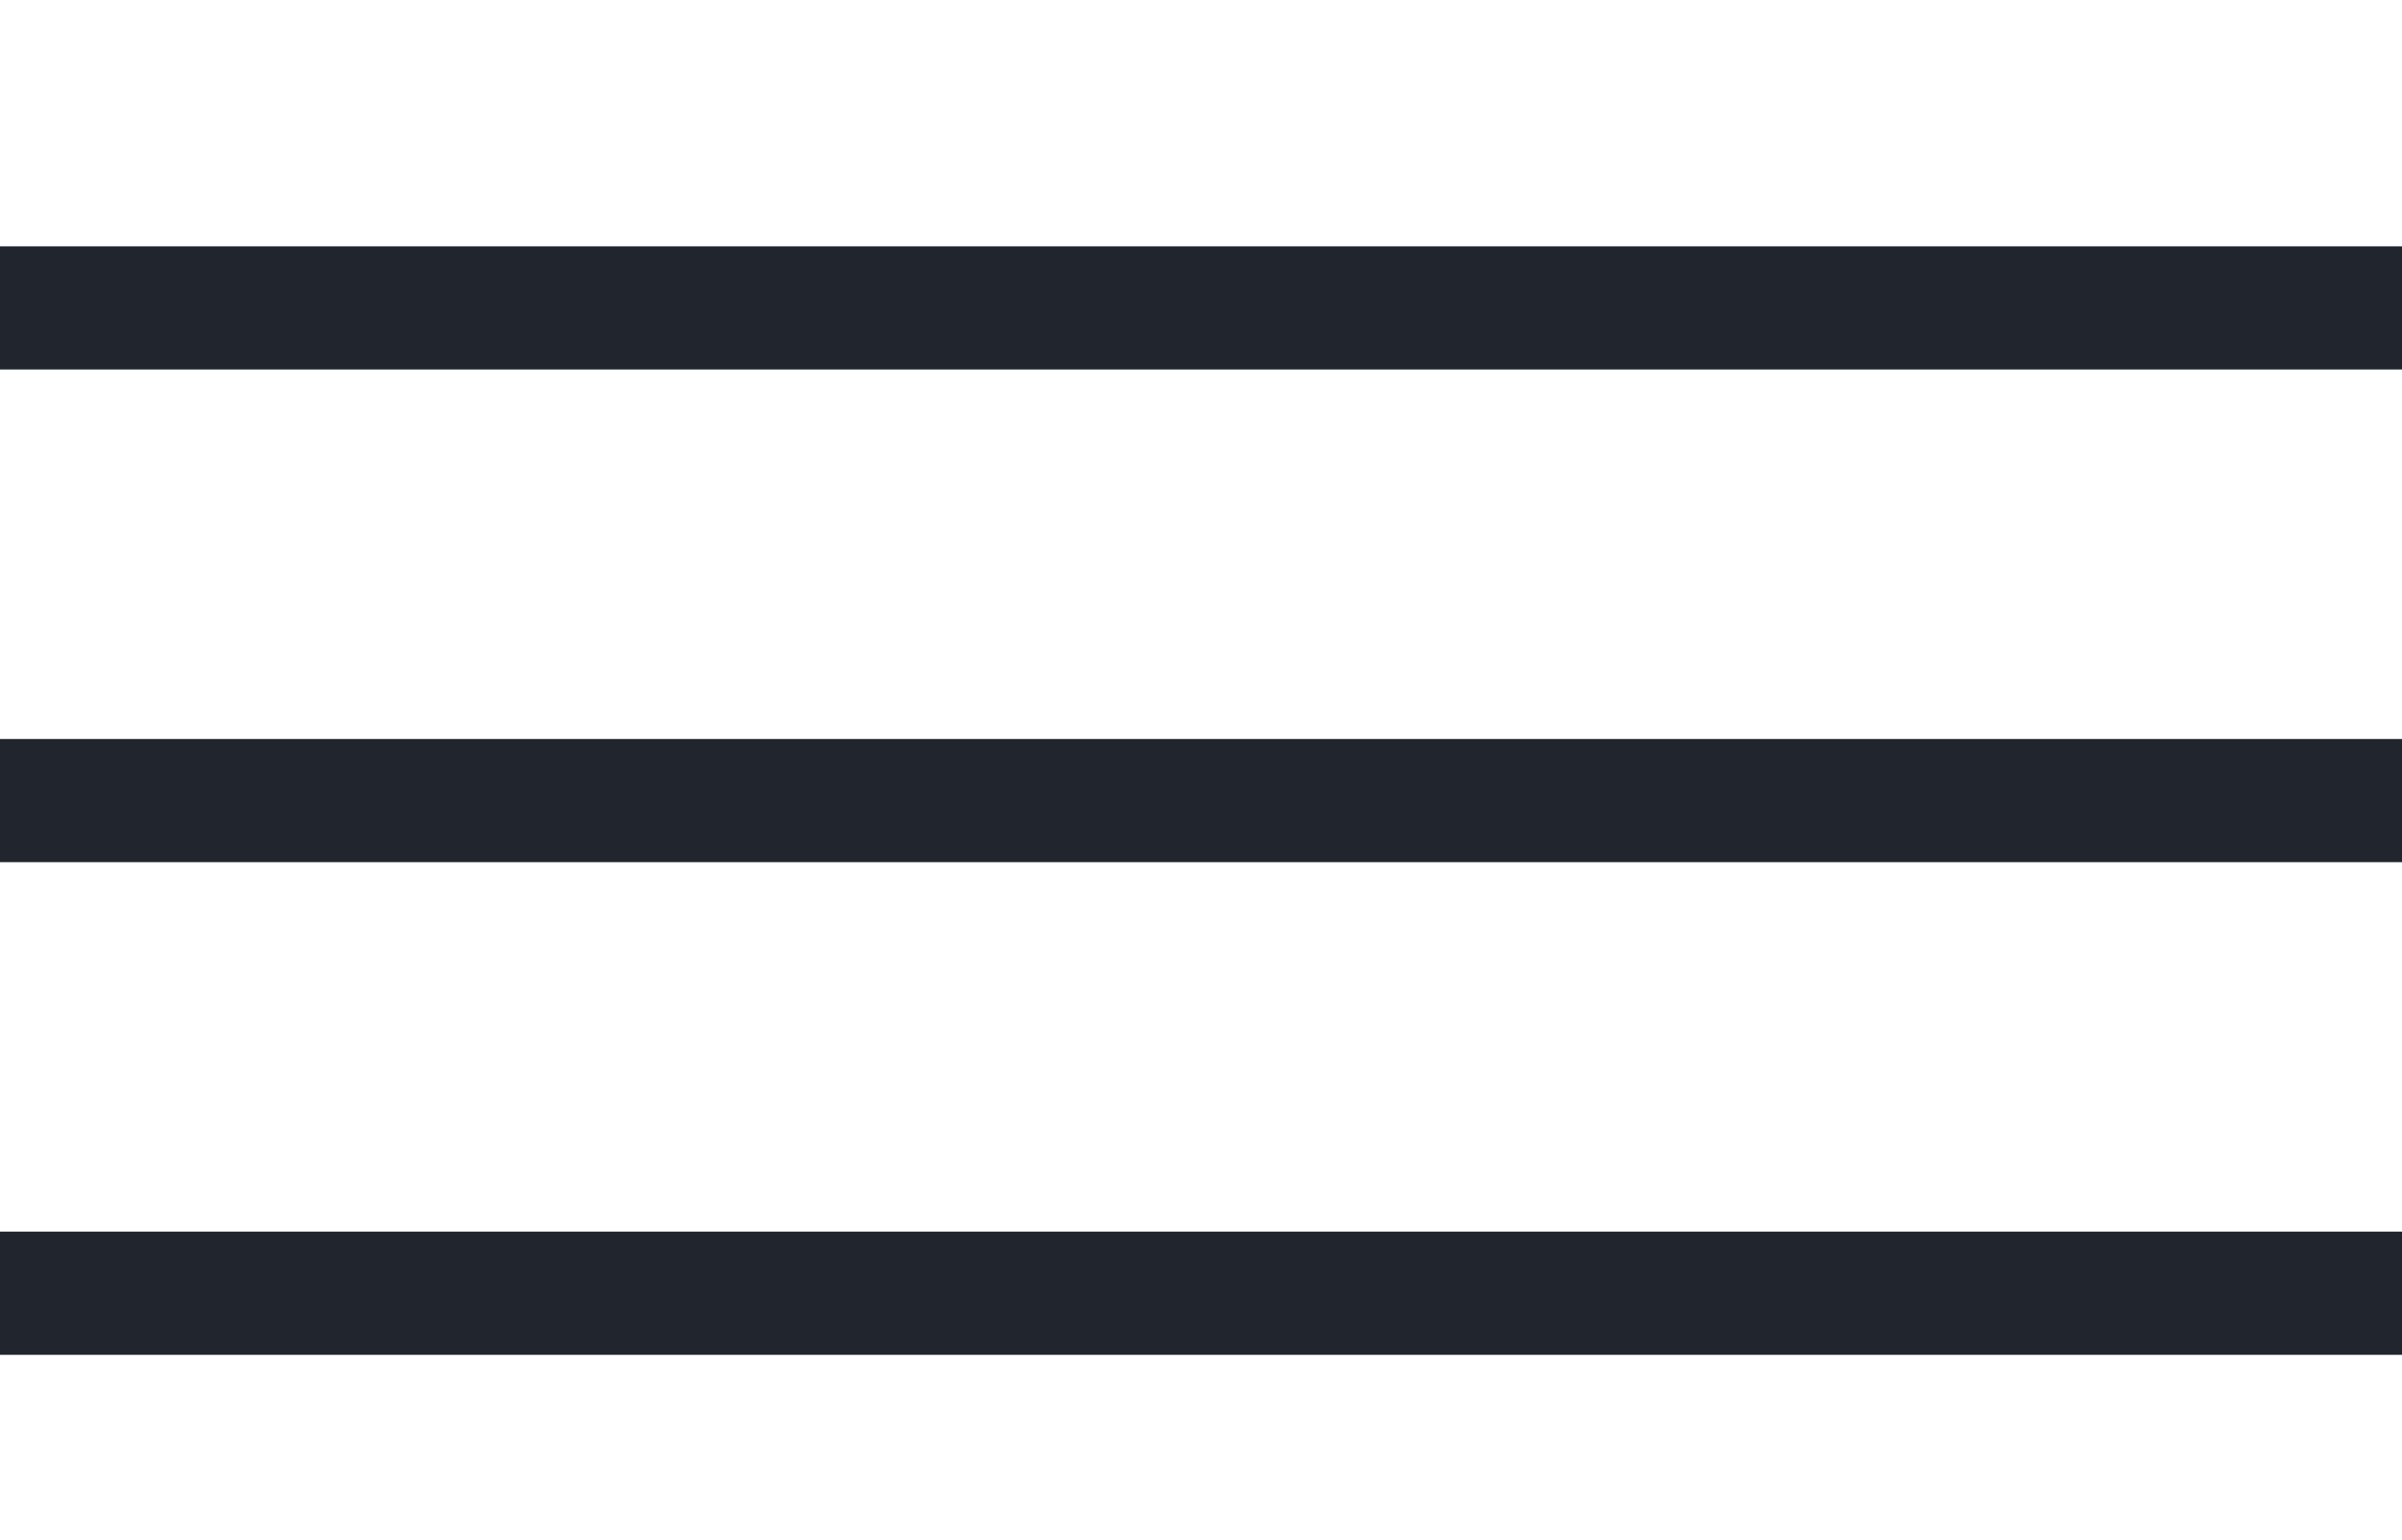 <?xml version="1.0" encoding="UTF-8"?> <svg xmlns="http://www.w3.org/2000/svg" width="39" height="25" viewBox="0 0 39 25" fill="none"><g clip-path="url(#clip0_108_3340)"><path d="M0 5H39" stroke="#21252D" stroke-width="2"></path><path d="M0 13H39" stroke="#21252D" stroke-width="2"></path><path d="M0 21L40 21" stroke="#21252D" stroke-width="2"></path></g><defs><clipPath id="clip0_108_3340"><rect width="39" height="25" fill="white"></rect></clipPath></defs></svg> 